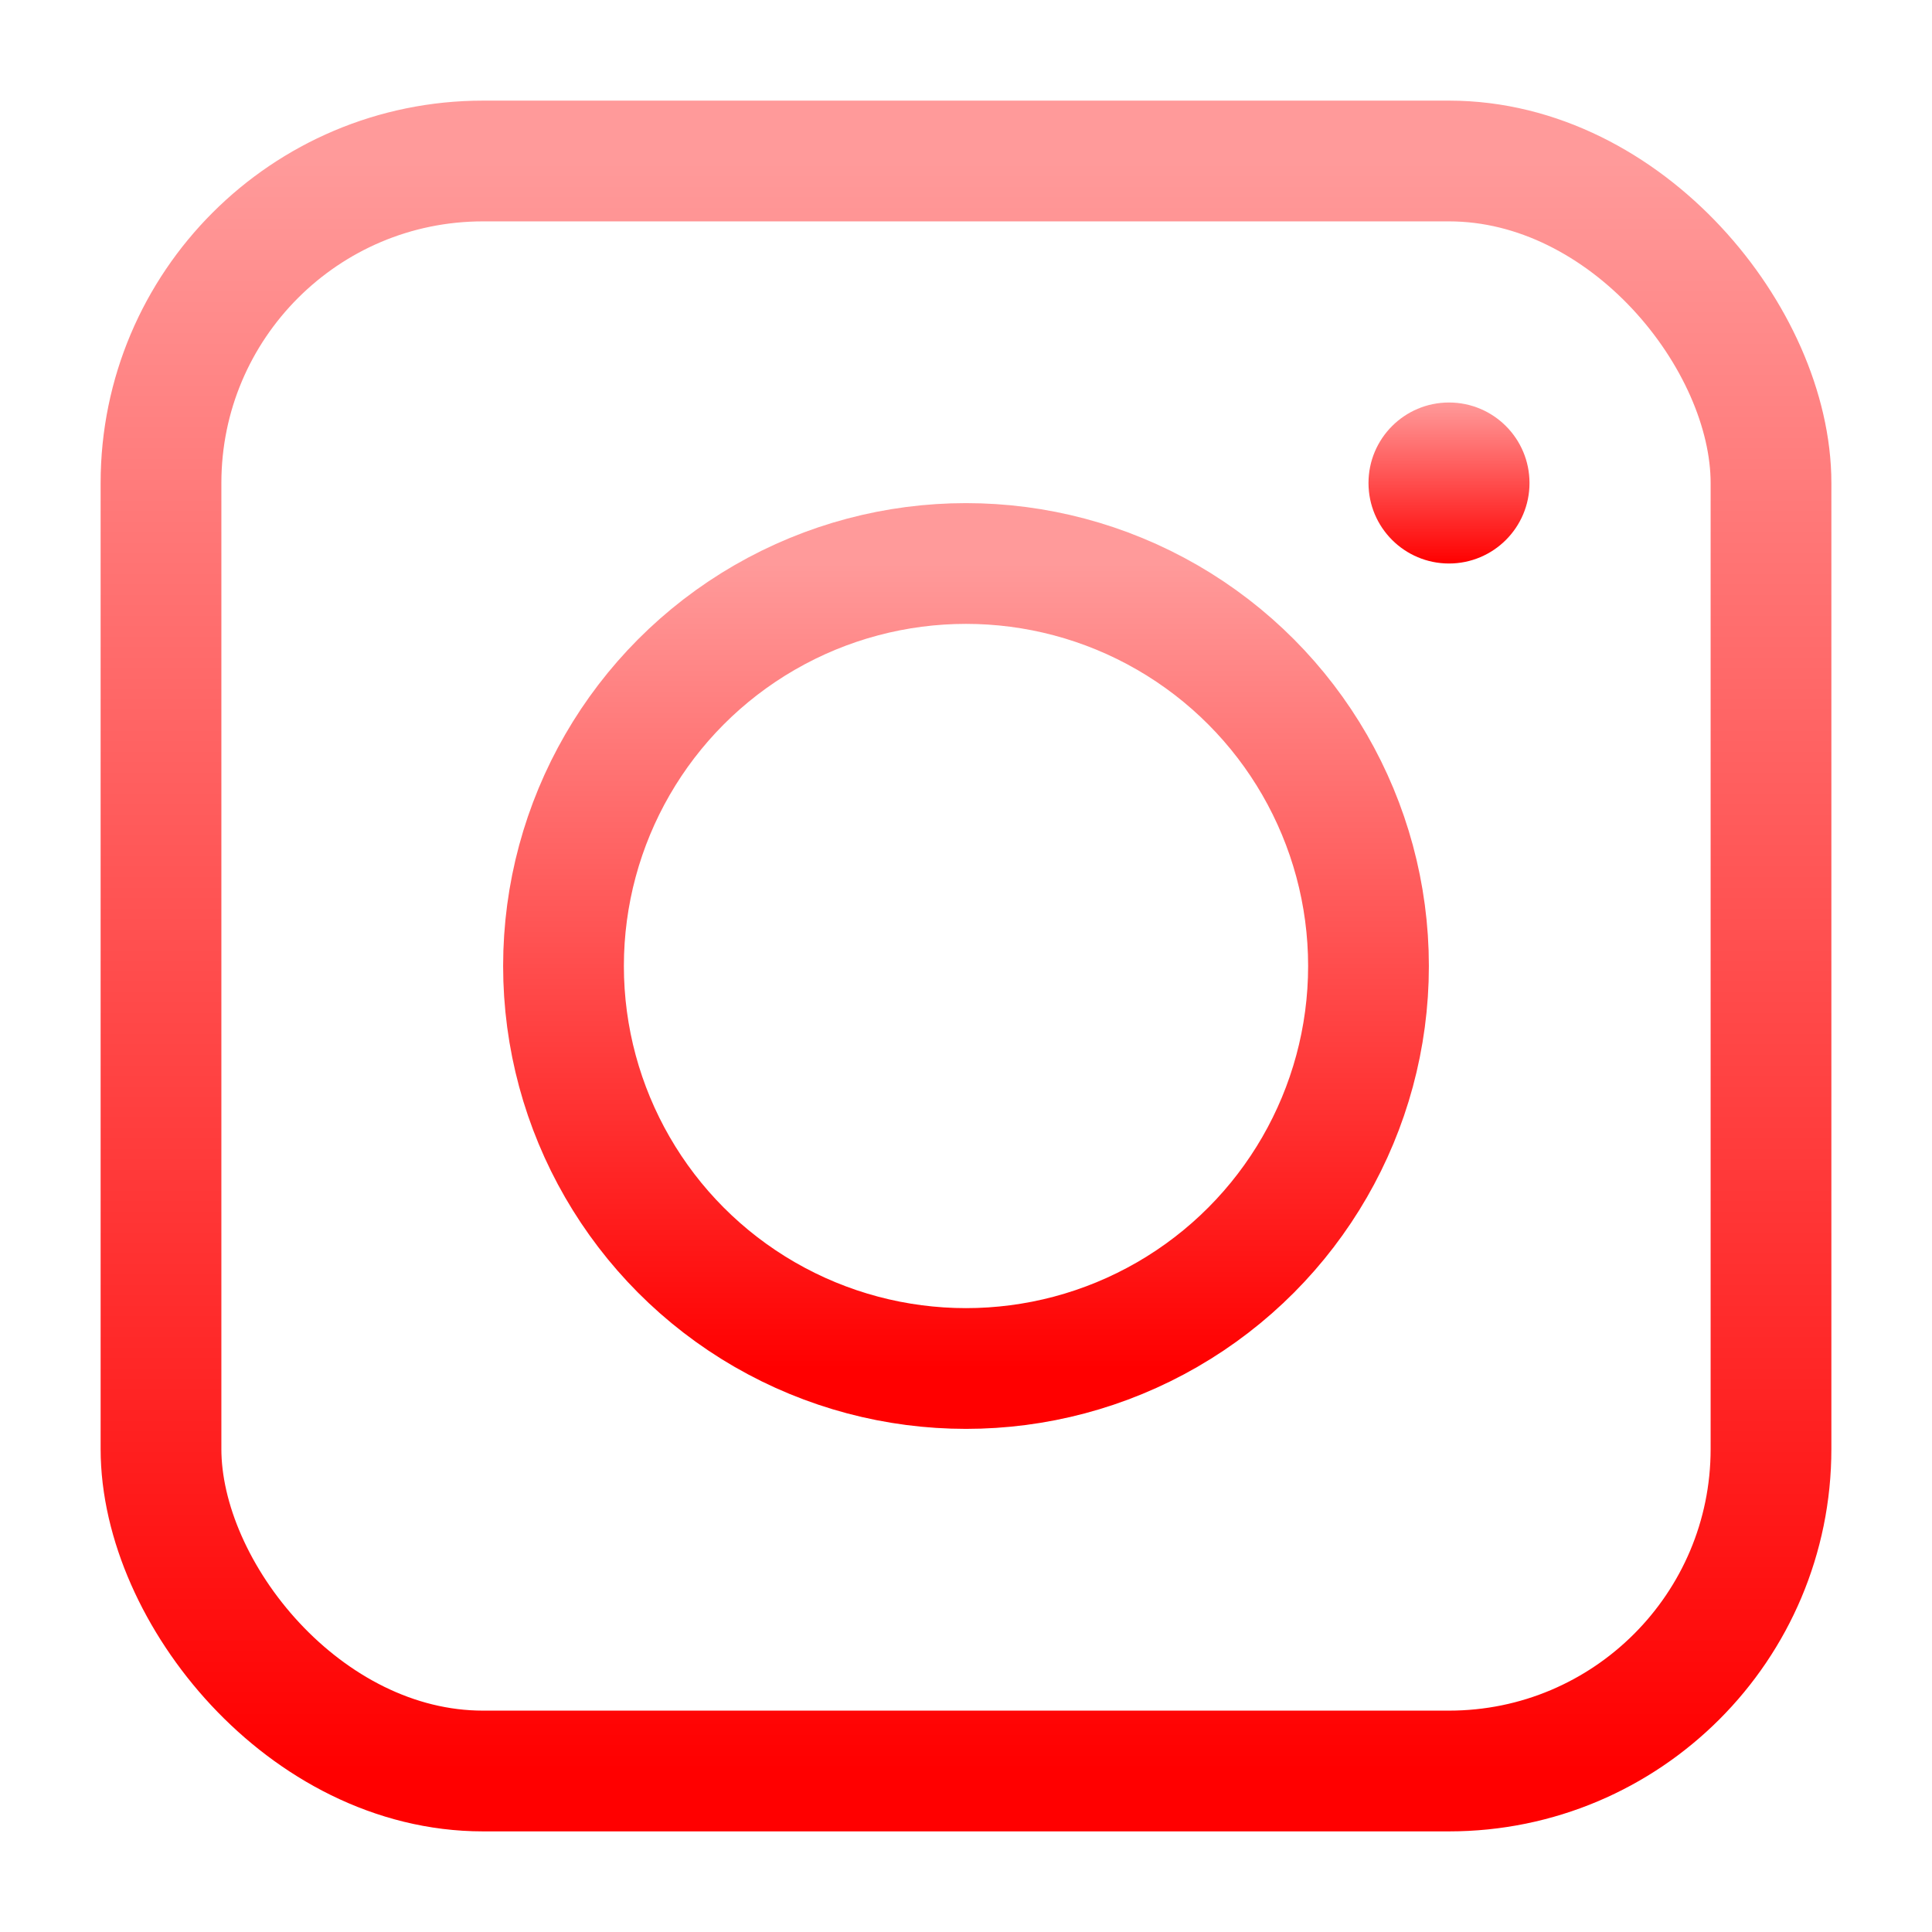 <svg width="24" height="24" viewBox="0 0 24 24" fill="none" xmlns="http://www.w3.org/2000/svg">
<rect x="2" y="2" width="20" height="20" rx="4" stroke="url(#paint0_linear_13091_34)" stroke-width="1.5"/>
<circle cx="18" cy="6" r="1" fill="url(#paint1_linear_13091_34)"/>
<circle cx="12" cy="12" r="5" stroke="url(#paint2_linear_13091_34)" stroke-width="1.5"/>
<defs>
<linearGradient id="paint0_linear_13091_34" x1="12" y1="2" x2="12" y2="22" gradientUnits="userSpaceOnUse">
<stop stop-color="#FF9A9A"/>
<stop offset="1" stop-color="#FF0000"/>
</linearGradient>
<linearGradient id="paint1_linear_13091_34" x1="18" y1="5" x2="18" y2="7" gradientUnits="userSpaceOnUse">
<stop stop-color="#FF9A9A"/>
<stop offset="1" stop-color="#FF0000"/>
</linearGradient>
<linearGradient id="paint2_linear_13091_34" x1="12" y1="7" x2="12" y2="17" gradientUnits="userSpaceOnUse">
<stop stop-color="#FF9A9A"/>
<stop offset="1" stop-color="#FF0000"/>
</linearGradient>
</defs>
</svg>
